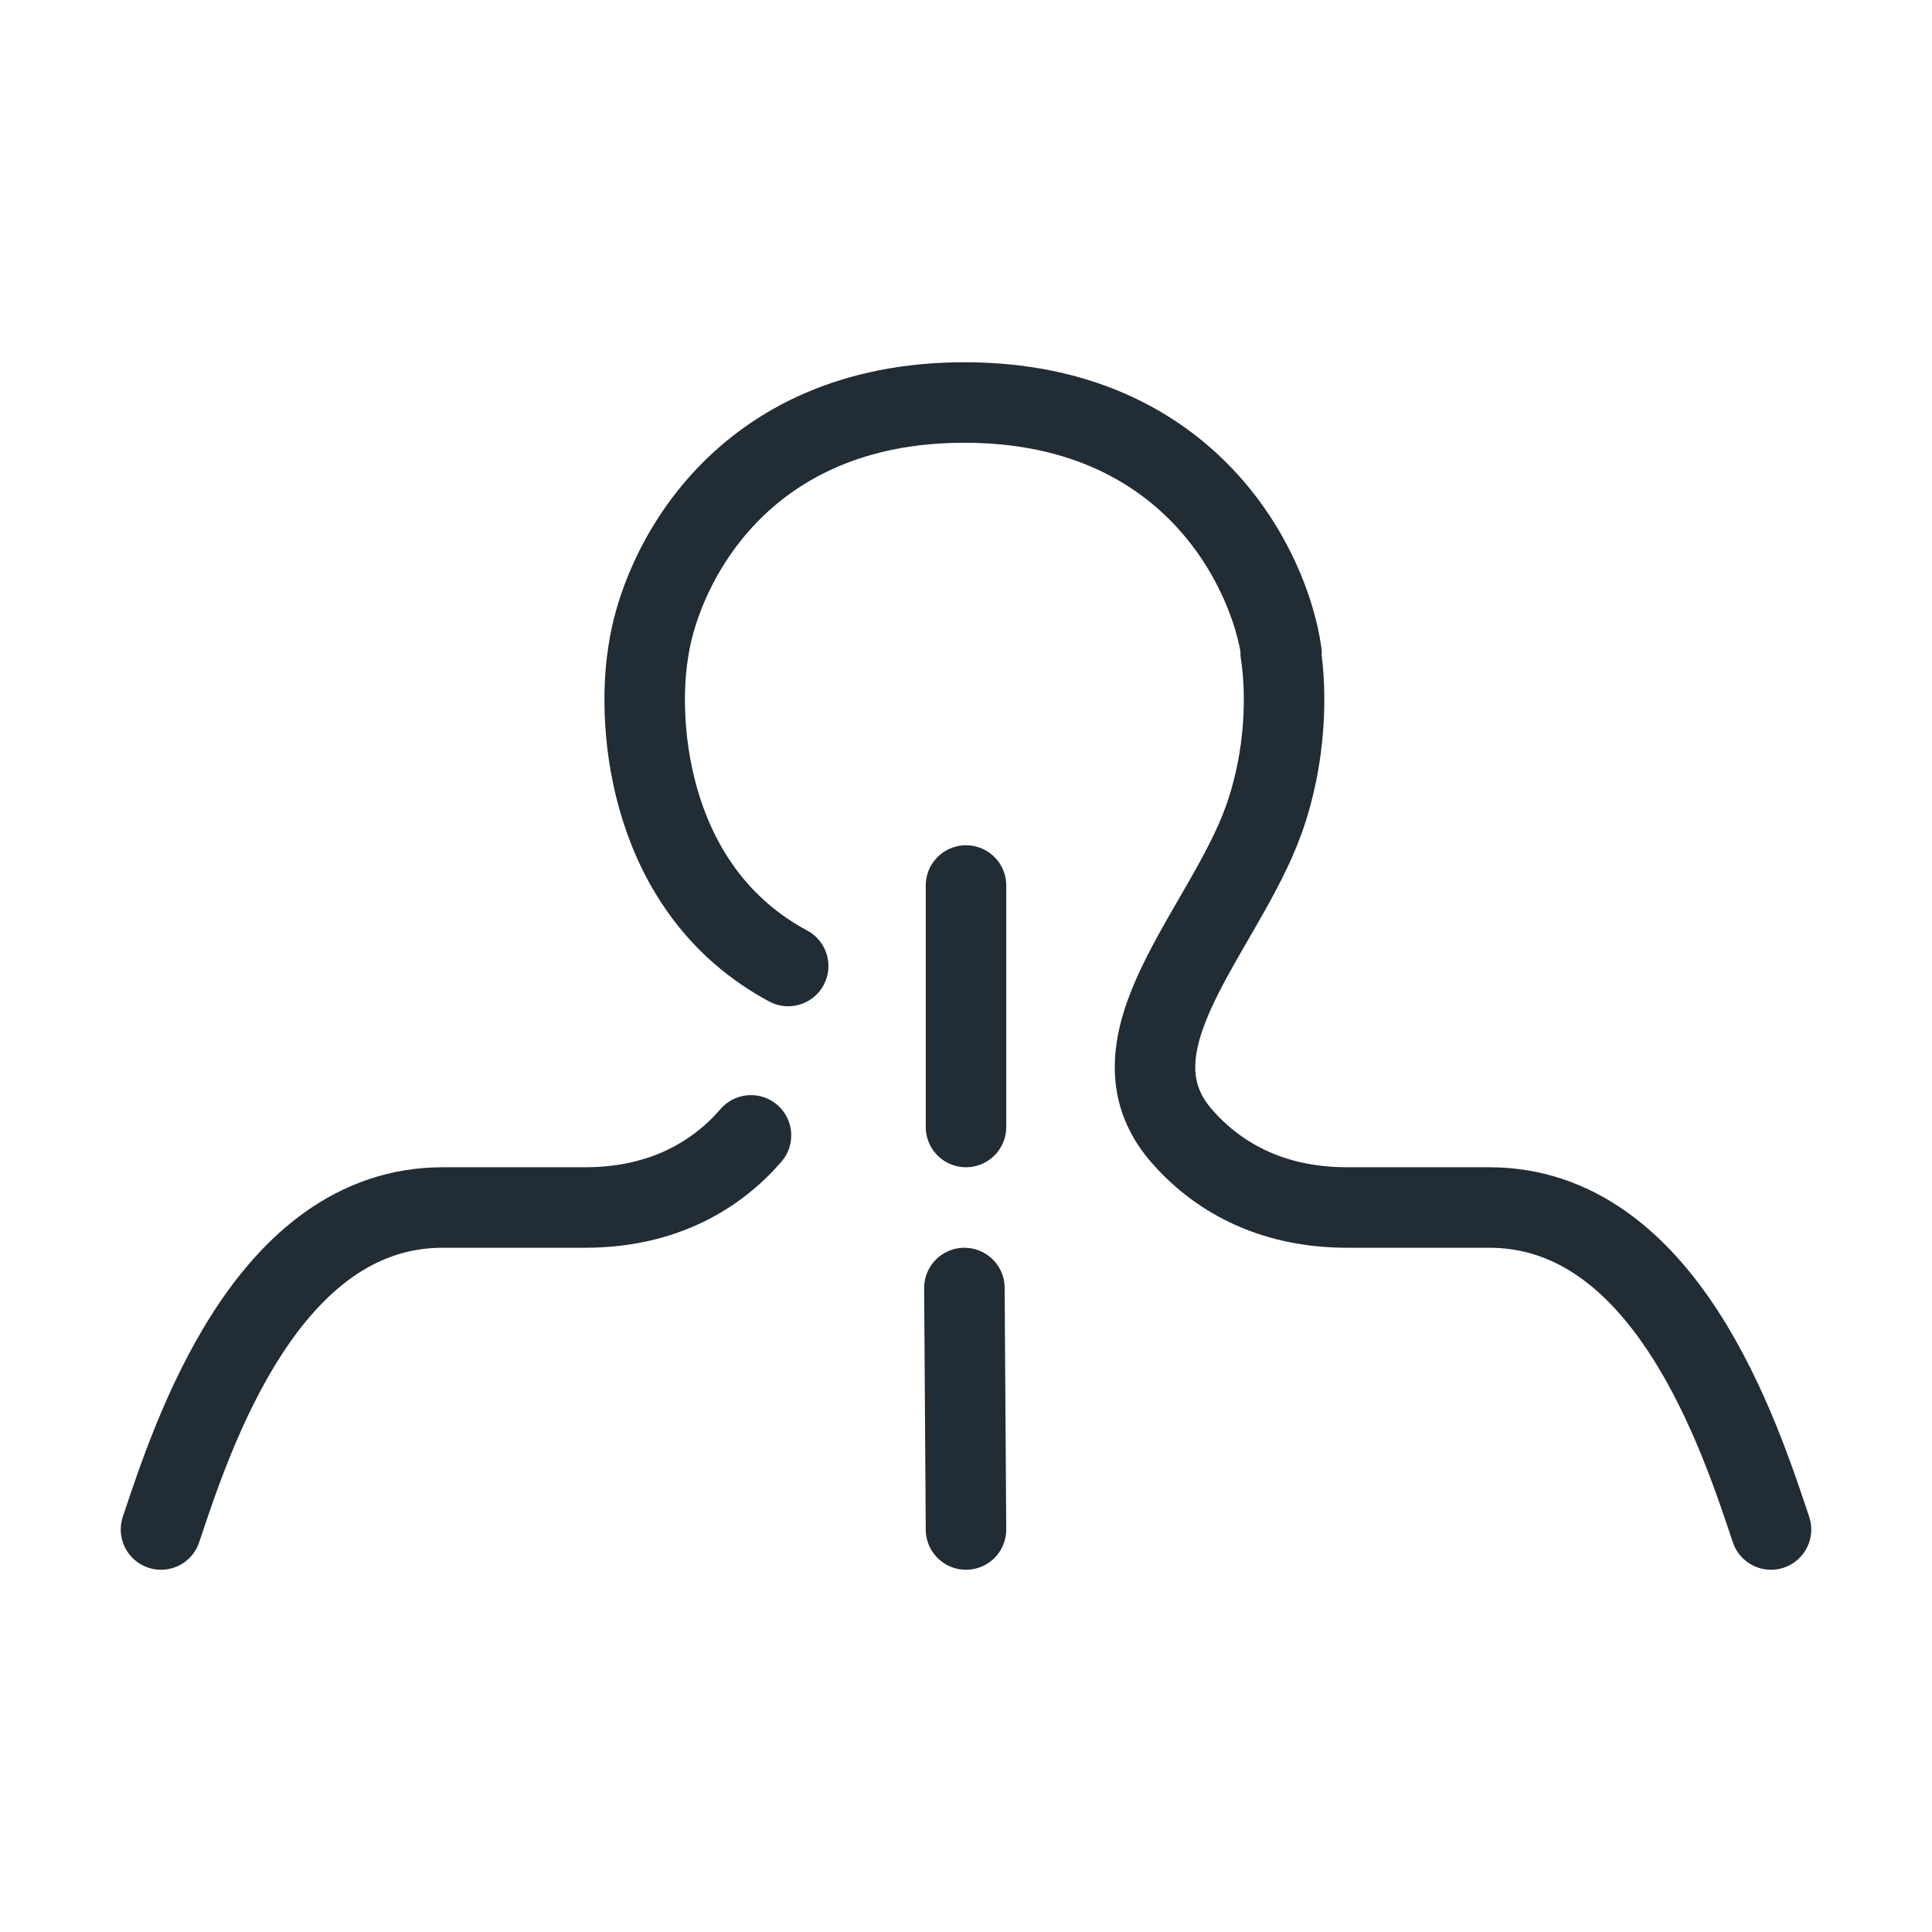 <?xml version="1.0" encoding="UTF-8"?>
<svg xmlns="http://www.w3.org/2000/svg" width="24" height="24" viewBox="0 0 24 24" fill="none">
  <path d="M12 11V14M11.98 16L12 19M9.791 12C8.051 11.067 7.906 9.019 8.051 8.111C8.193 7.074 9.179 5 11.98 5C14.781 5 15.774 7.074 15.919 8.111M15.909 8.111C15.986 8.594 15.981 9.401 15.696 10.191C15.204 11.558 13.69 12.966 14.673 14.104C15.086 14.583 15.747 15 16.733 15H18.5C20.689 15 21.61 17.833 22 19M9.329 14.104C8.915 14.583 8.255 15 7.268 15H5.5C3.31 15 2.39 17.833 2 19" stroke="#212C34" stroke-linecap="round" stroke-linejoin="round"></path>
</svg>
